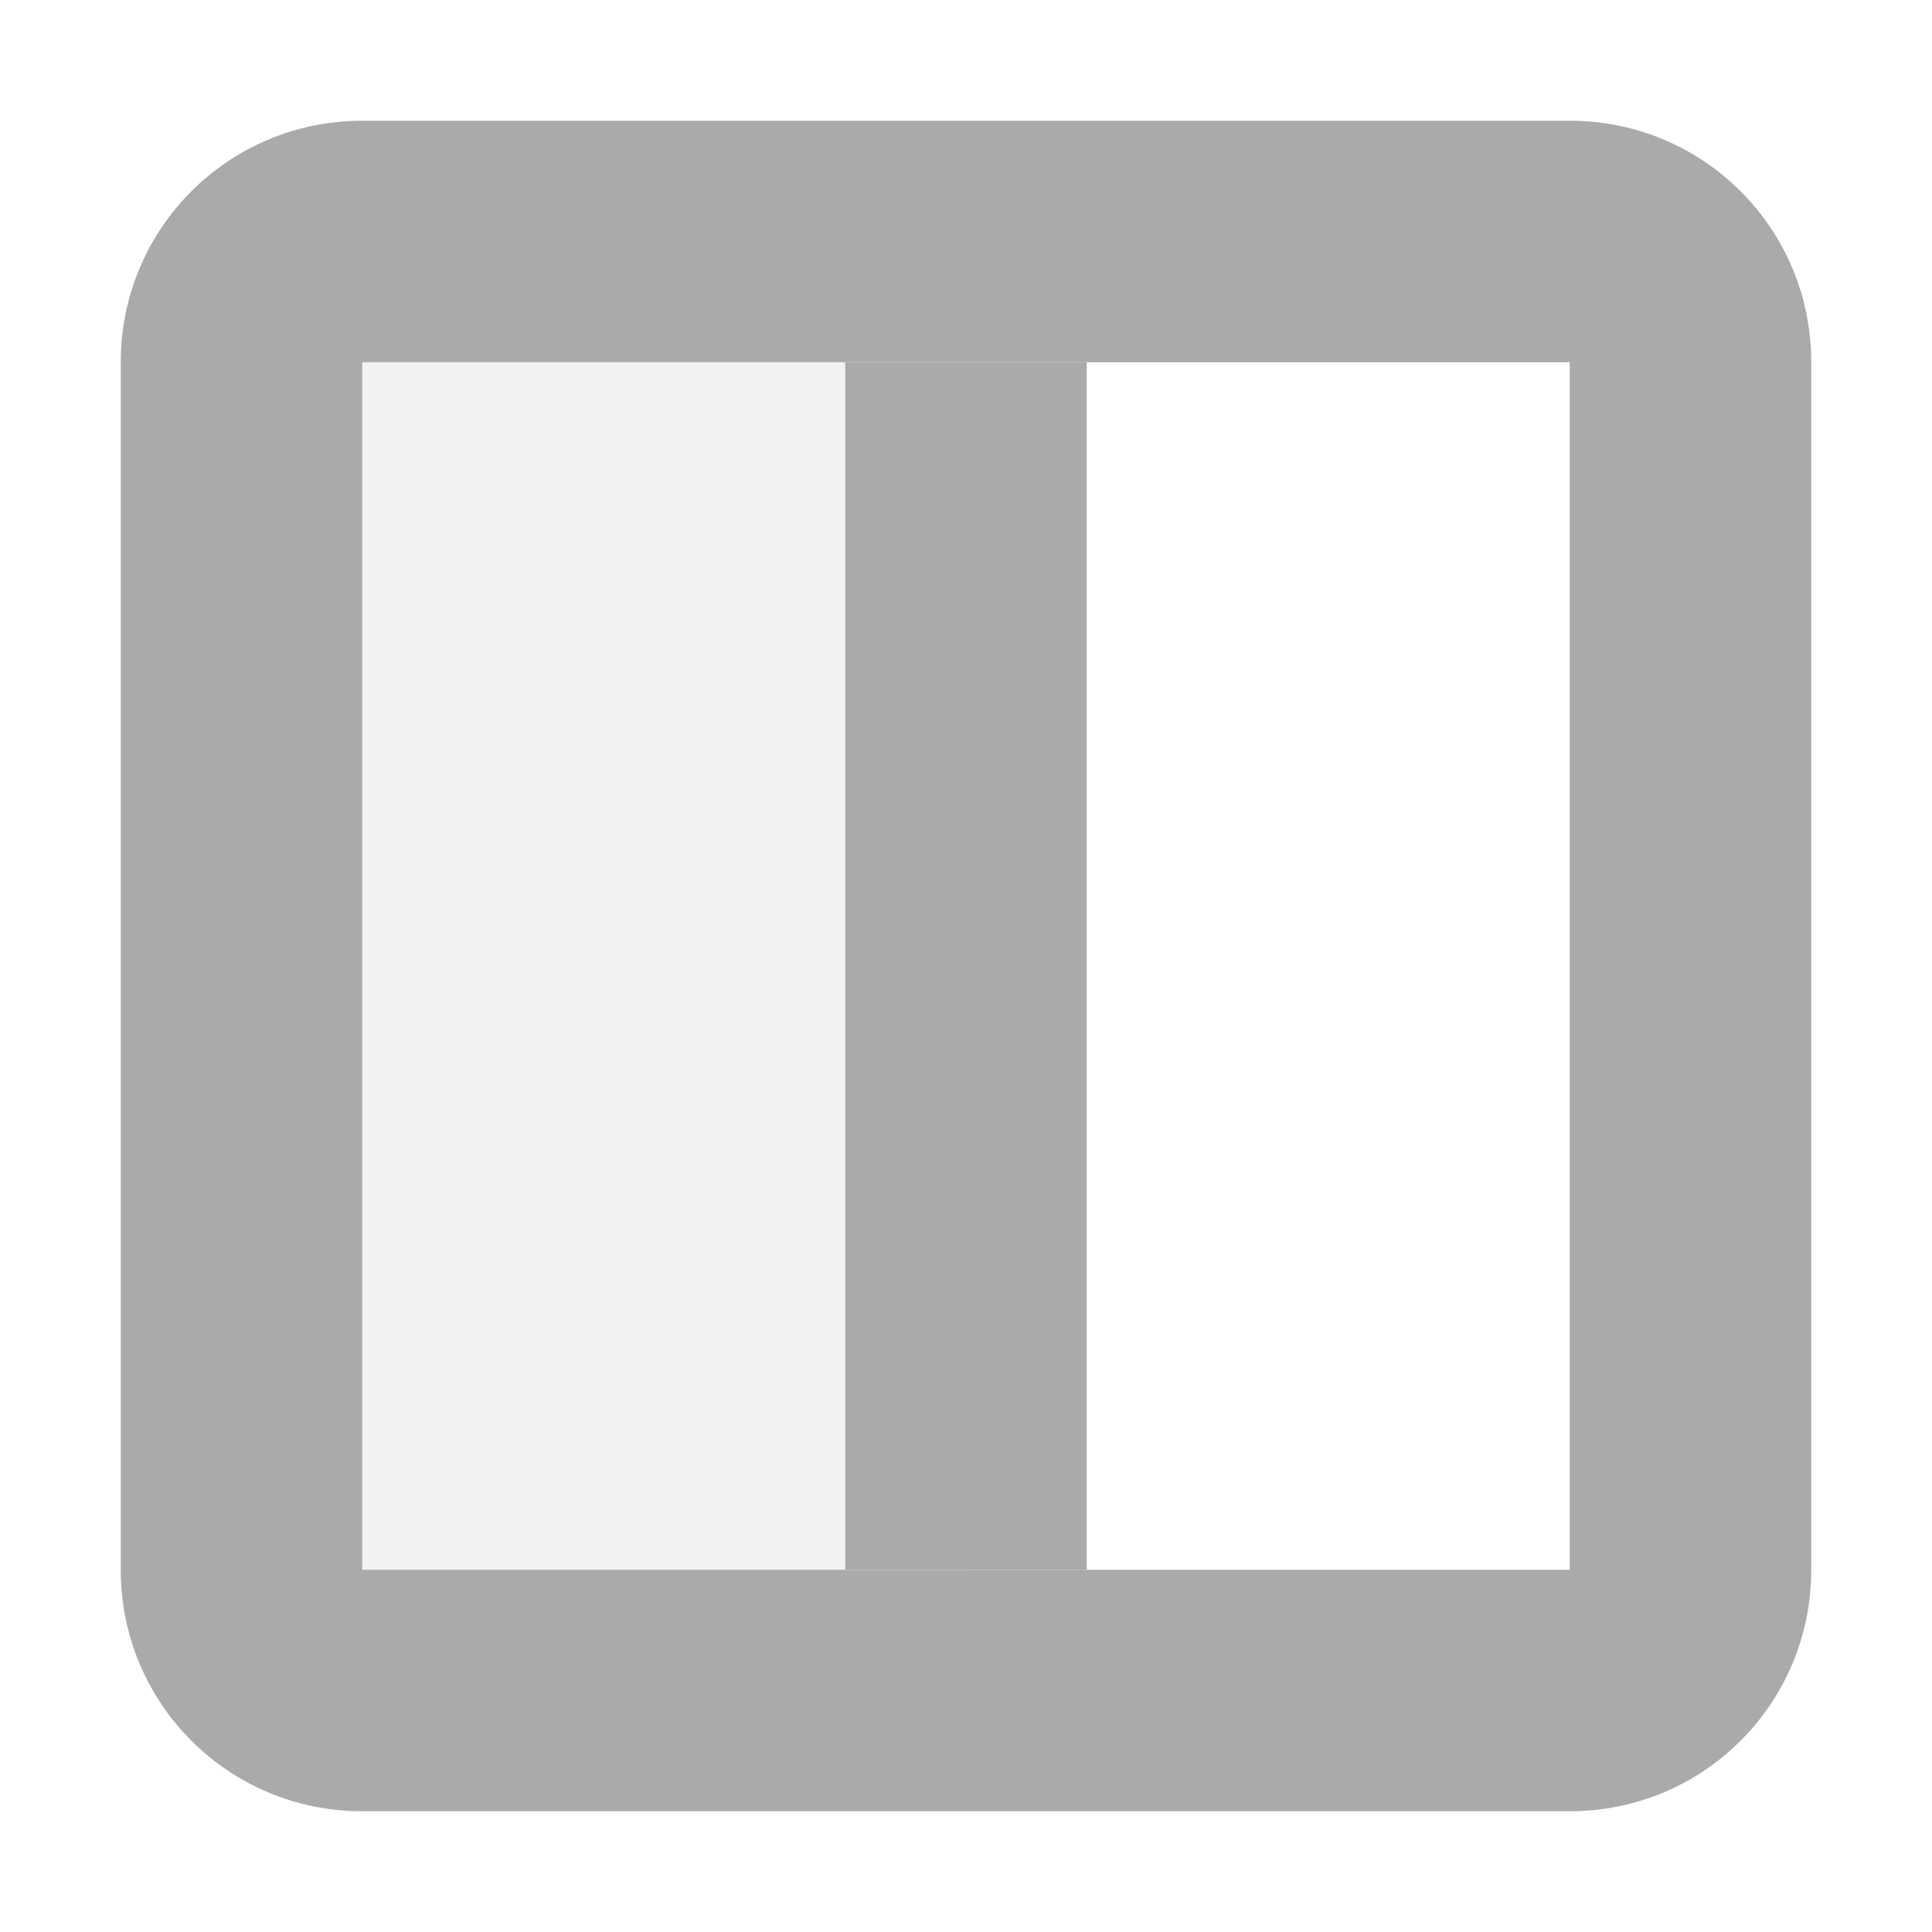 <svg width="16" height="16" version="1.1" viewBox="0 0 16 16" xmlns="http://www.w3.org/2000/svg">
 <path d="m3 1c-1.108 0-2 0.892-2 2v10c0 1.108 0.892 2 2 2h10c1.108 0 2-0.892 2-2v-10c0-1.108-0.892-2-2-2zm0 2h10v10h-10z" fill="#aaaaaa" stroke-linecap="square" stroke-width="2" style="paint-order:fill markers stroke"/>
 <rect x="3" y="3" width="5" height="10" rx="0" ry="0" fill="#aaaaaa" opacity=".15" stroke-linecap="square" stroke-width="1.01" style="paint-order:fill markers stroke"/>
 <rect x="7" y="3" width="2" height="10" fill="#aaaaaa" stroke-linecap="square" stroke-width="2" style="paint-order:fill markers stroke"/>
</svg>

